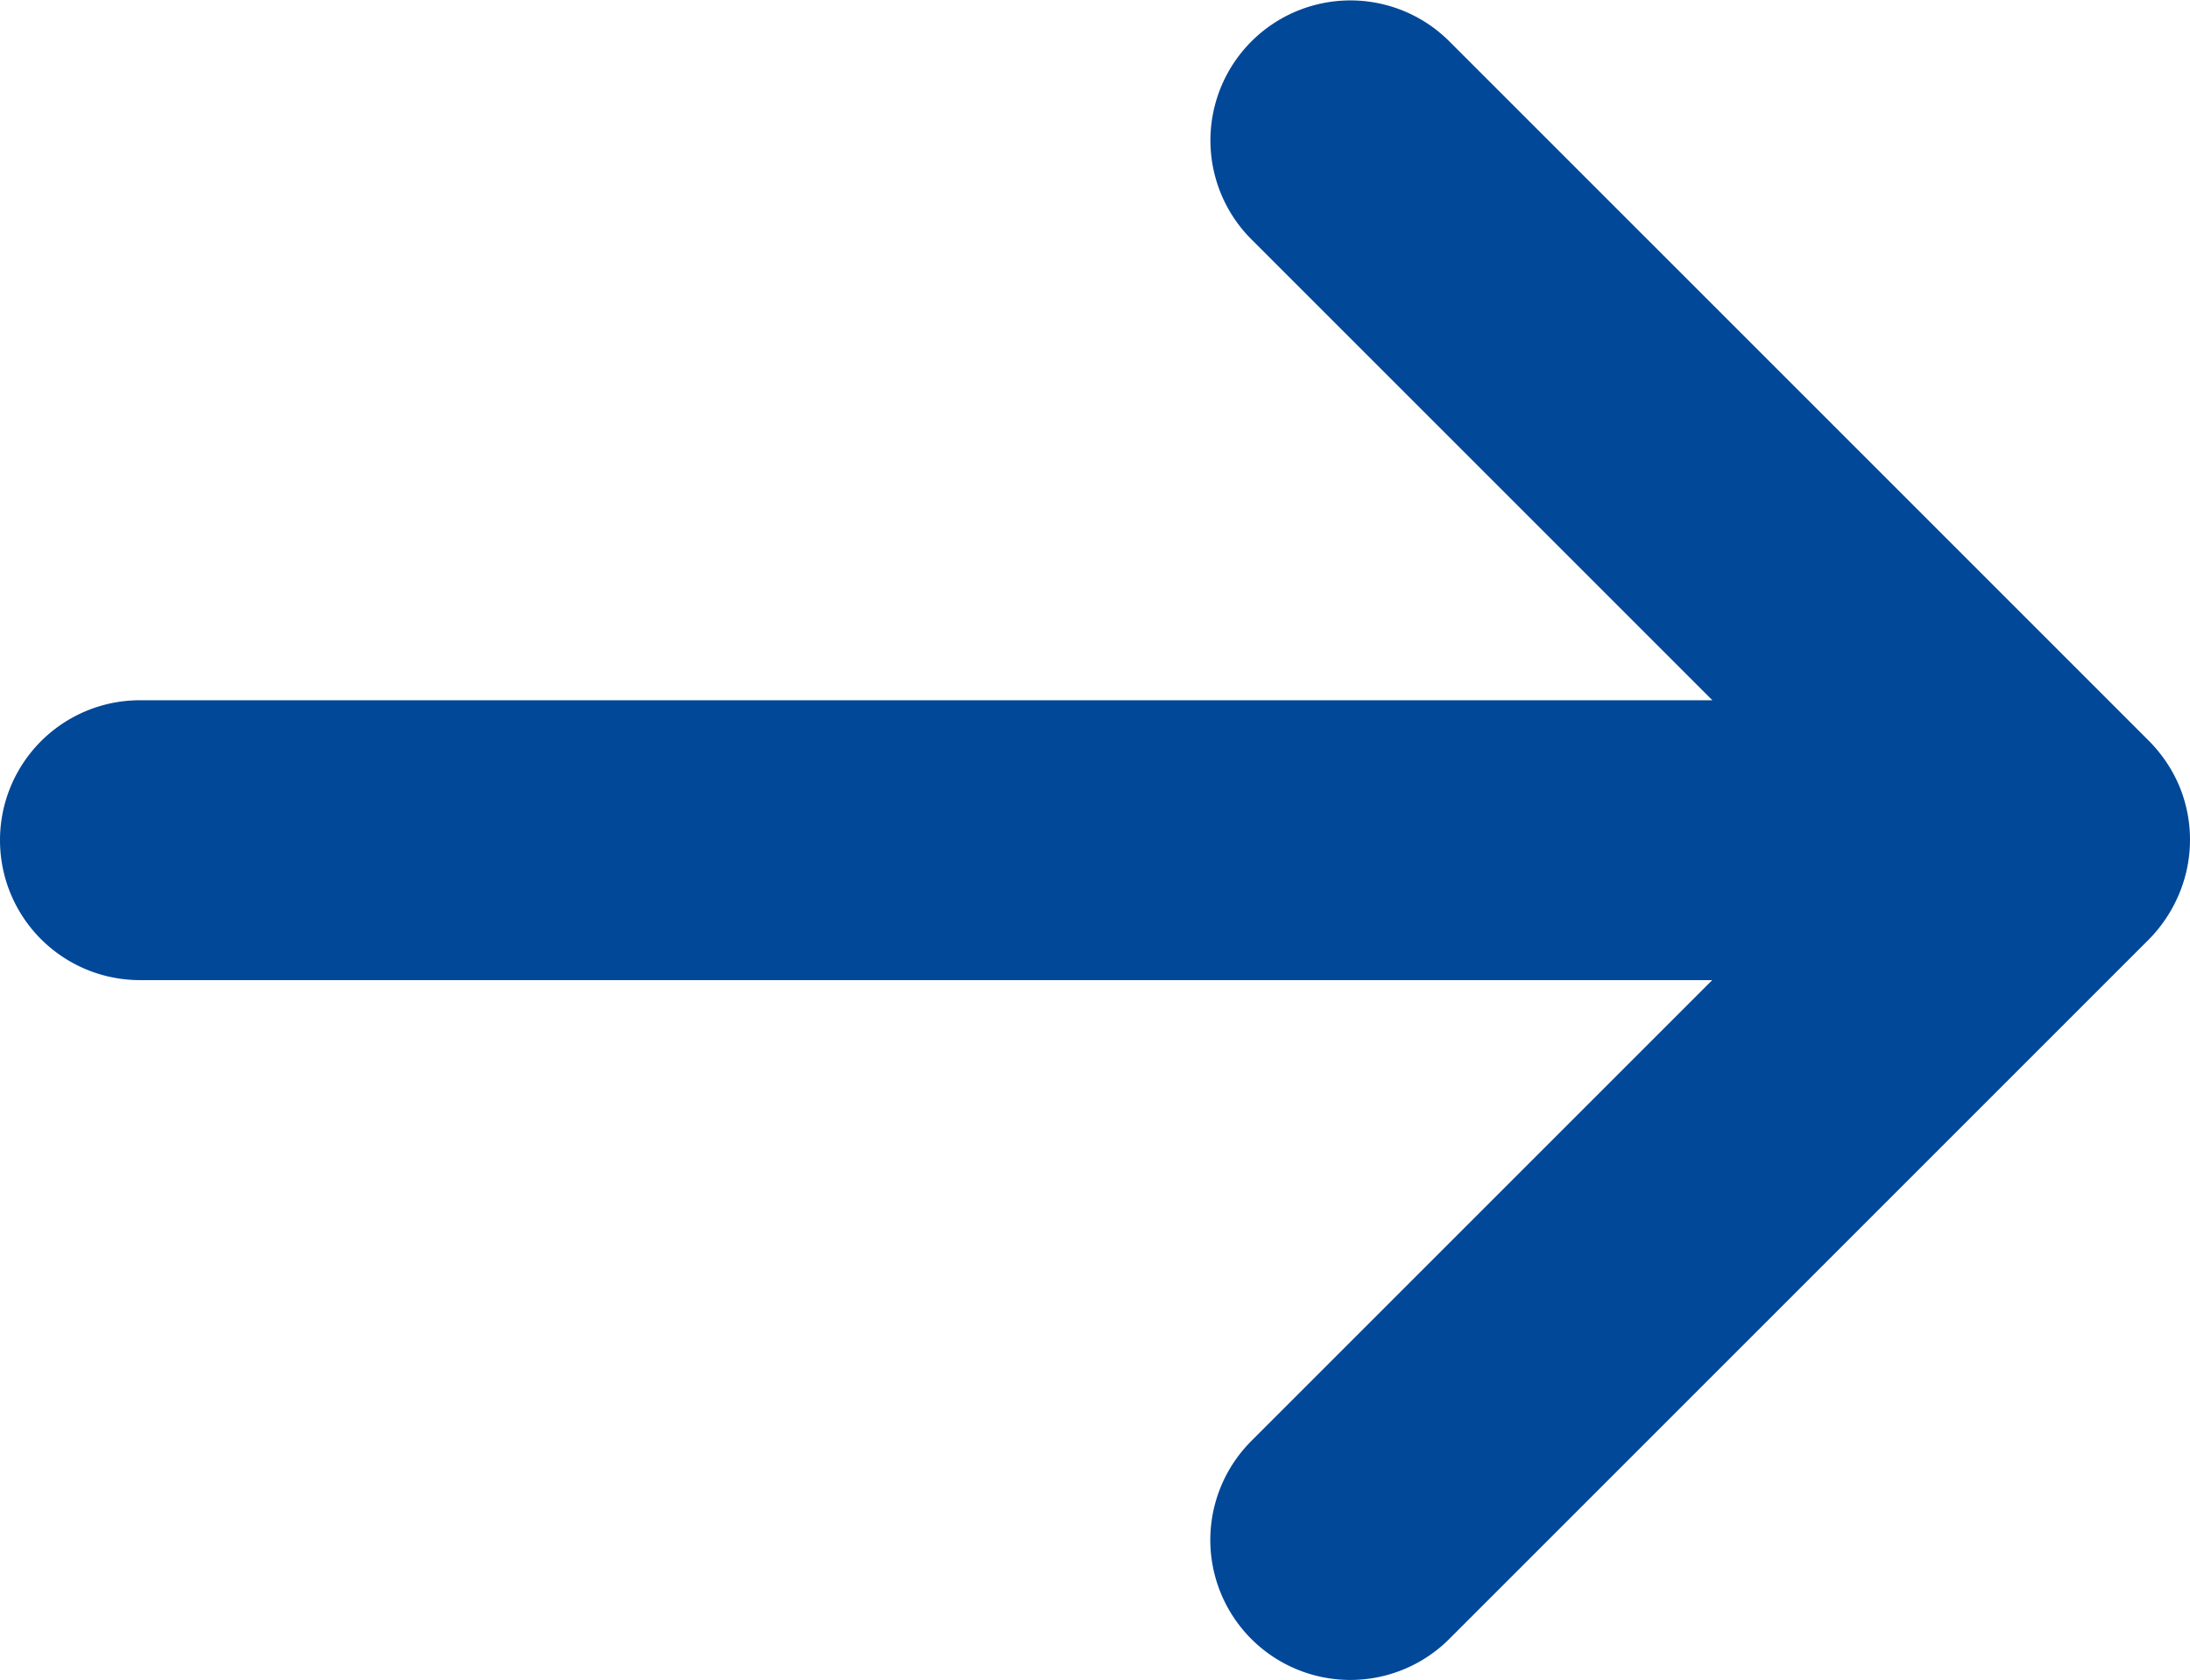 <svg xmlns="http://www.w3.org/2000/svg" width="19.404" height="14.883" viewBox="0 0 19.404 14.883">
  <path id="Path_2648" data-name="Path 2648" d="M371.845,249.936a1.242,1.242,0,0,0,0-.948,1.271,1.271,0,0,0-.268-.4l-6.2-6.2a1.24,1.24,0,1,0-1.754,1.754l4.084,4.084H353.775a1.24,1.24,0,1,0,0,2.48h13.931l-4.084,4.084a1.24,1.24,0,1,0,1.754,1.754l6.2-6.2A1.271,1.271,0,0,0,371.845,249.936Z" transform="translate(-352.535 -242.021)" fill="#014898"/>
</svg>
